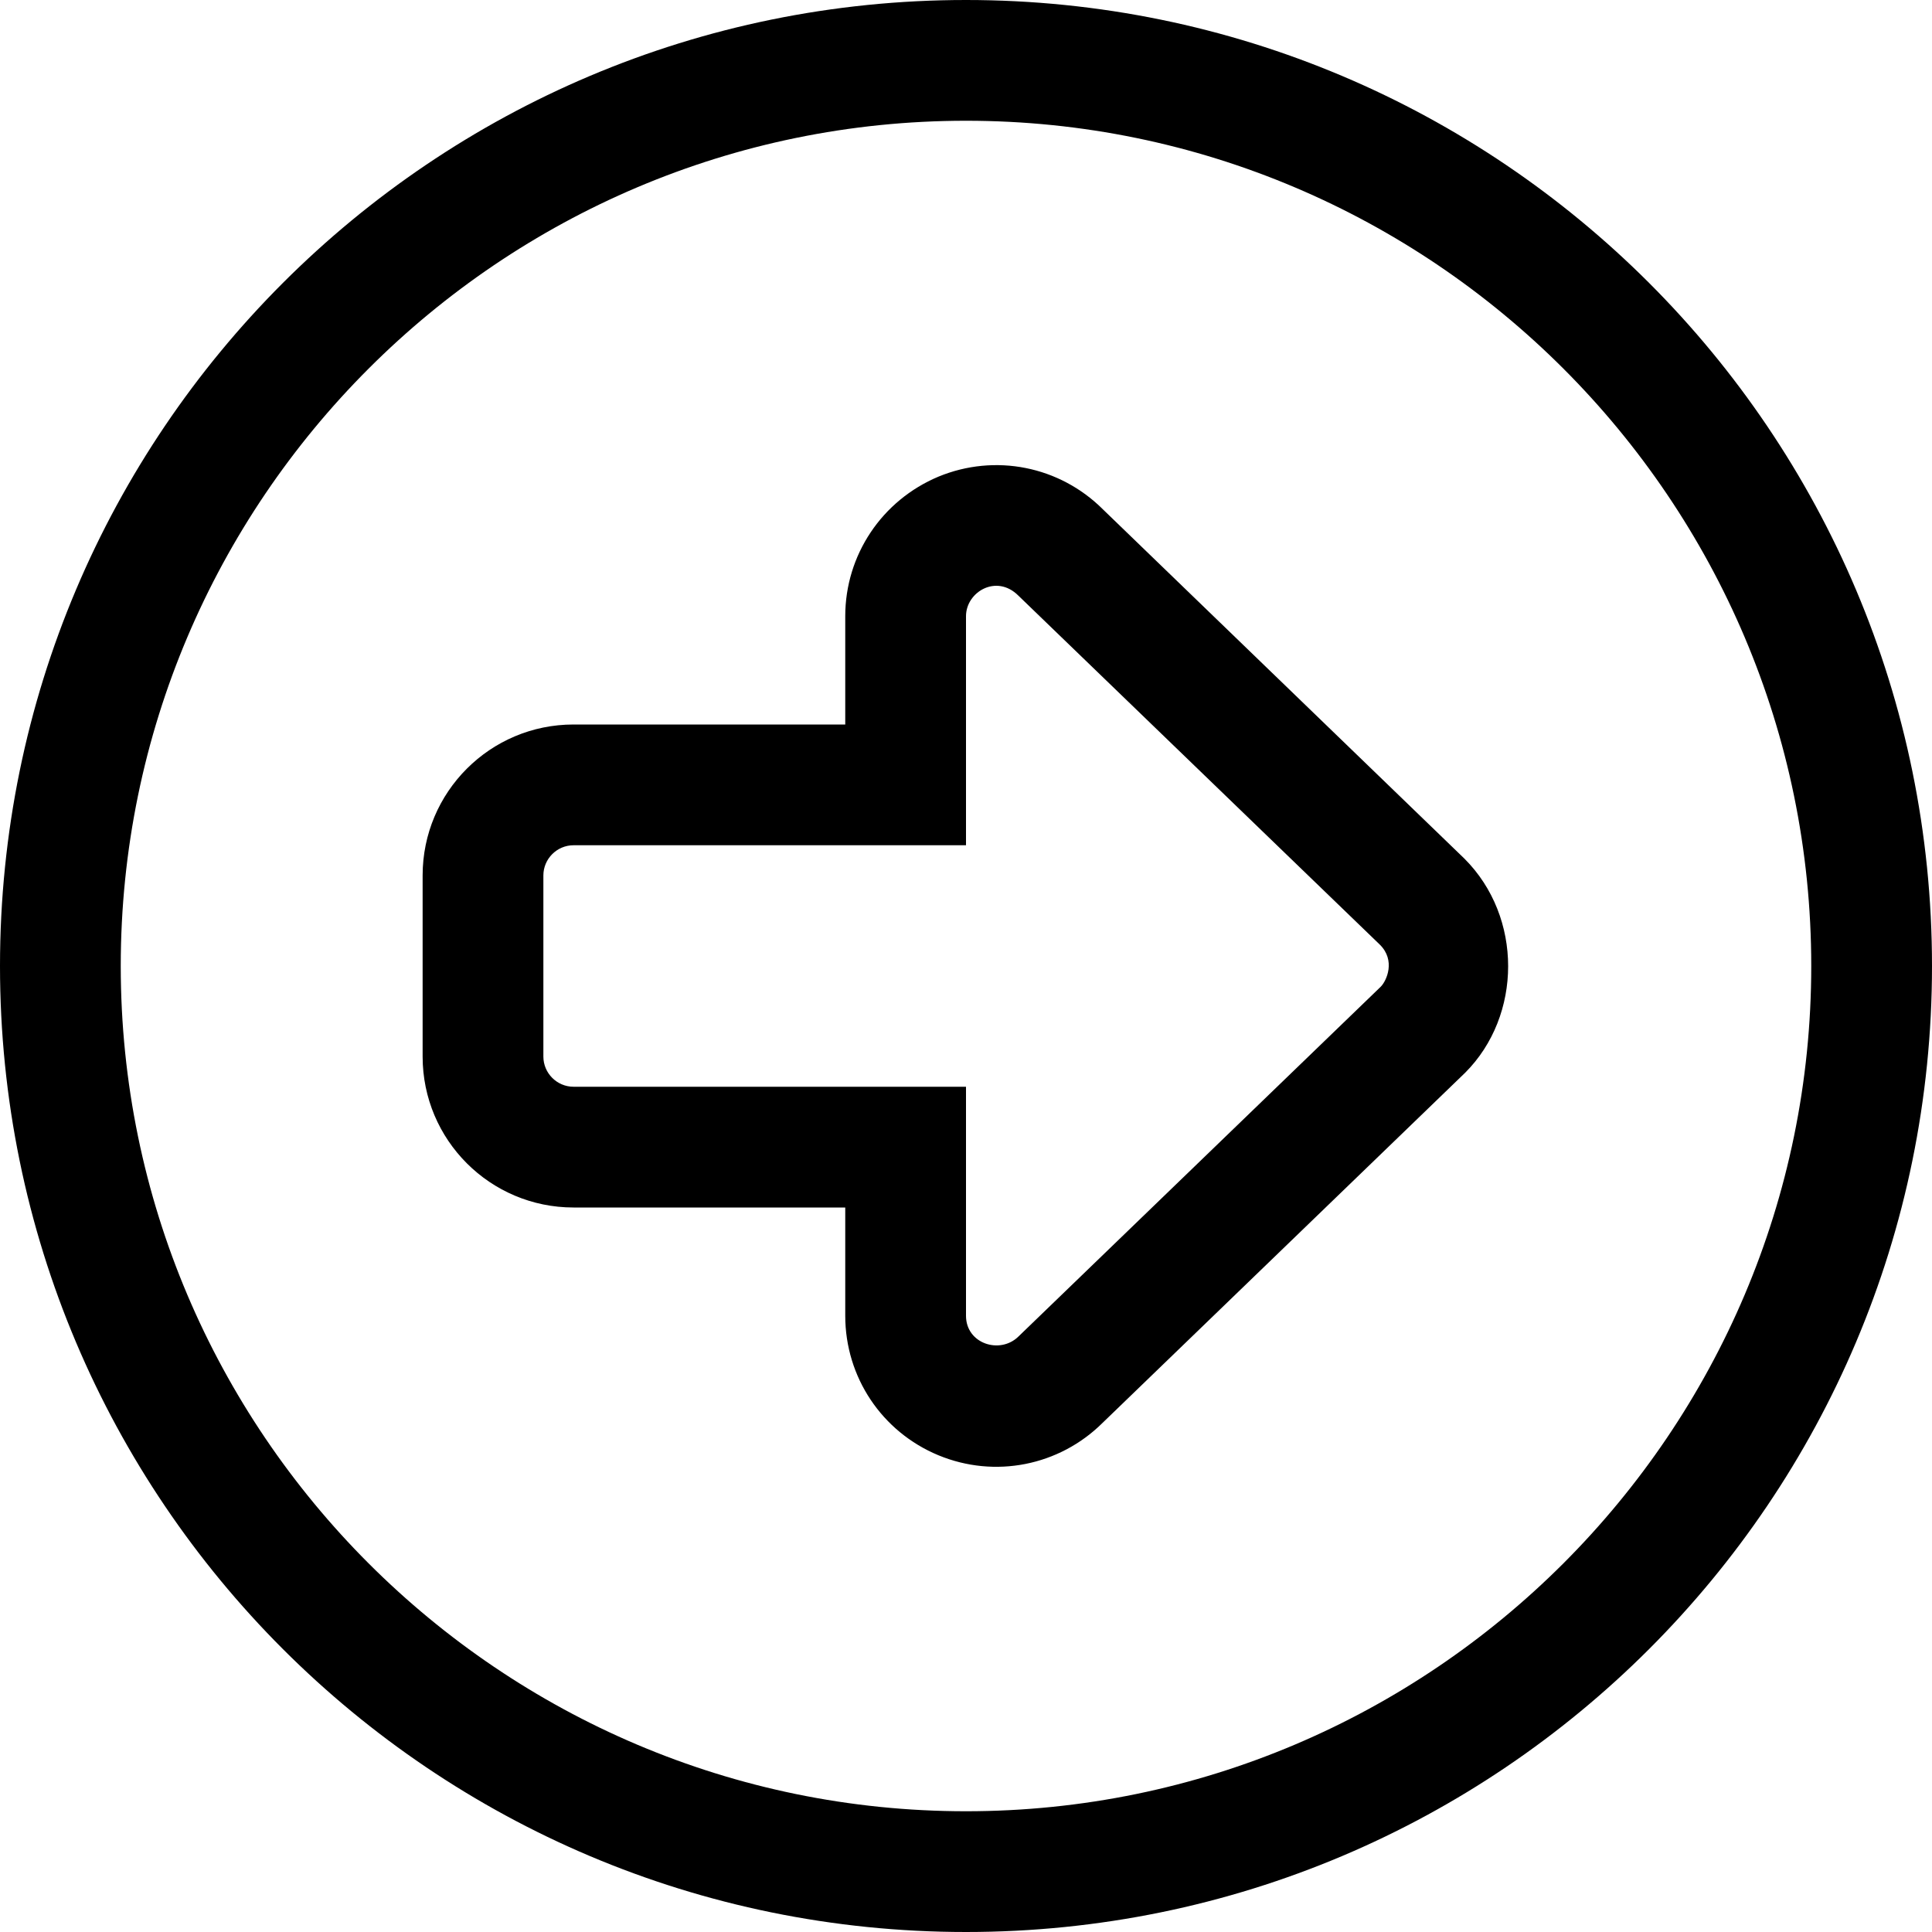 <svg xmlns="http://www.w3.org/2000/svg" viewBox="0 0 512 512"><!--! Font Awesome Pro 6.1.2 by @fontawesome - https://fontawesome.com License - https://fontawesome.com/license (Commercial License) Copyright 2022 Fonticons, Inc. --><path d="M292.3 135c-11.48-11.47-28.59-14.88-43.59-8.688C233.7 132.6 224 147.1 224 163.3V192H152C129.9 192 112 209.9 112 232v48C112 302.1 129.9 320 152 320H224v28.69c0 16.25 9.688 30.75 24.69 36.97c14.95 6.188 32 2.812 43.48-8.562l96.11-92.81c15.12-15.12 15.33-41.25-.203-56.75L292.3 135zM365.9 261.5l-96 92.69C265 359 256 356.1 256 348.7V288H152C147.6 288 144 284.4 144 280v-48C144 227.6 147.6 224 152 224H256V163.3c0-6.414 8.047-11.26 13.86-5.471l95.8 92.5C369.9 254.5 367.5 259.9 365.9 261.5zM256 0C114.6 0 0 114.6 0 256s114.6 256 256 256s256-114.6 256-256S397.4 0 256 0zM256 480c-123.5 0-224-100.5-224-224s100.5-224 224-224s224 100.5 224 224S379.5 480 256 480z"/></svg>